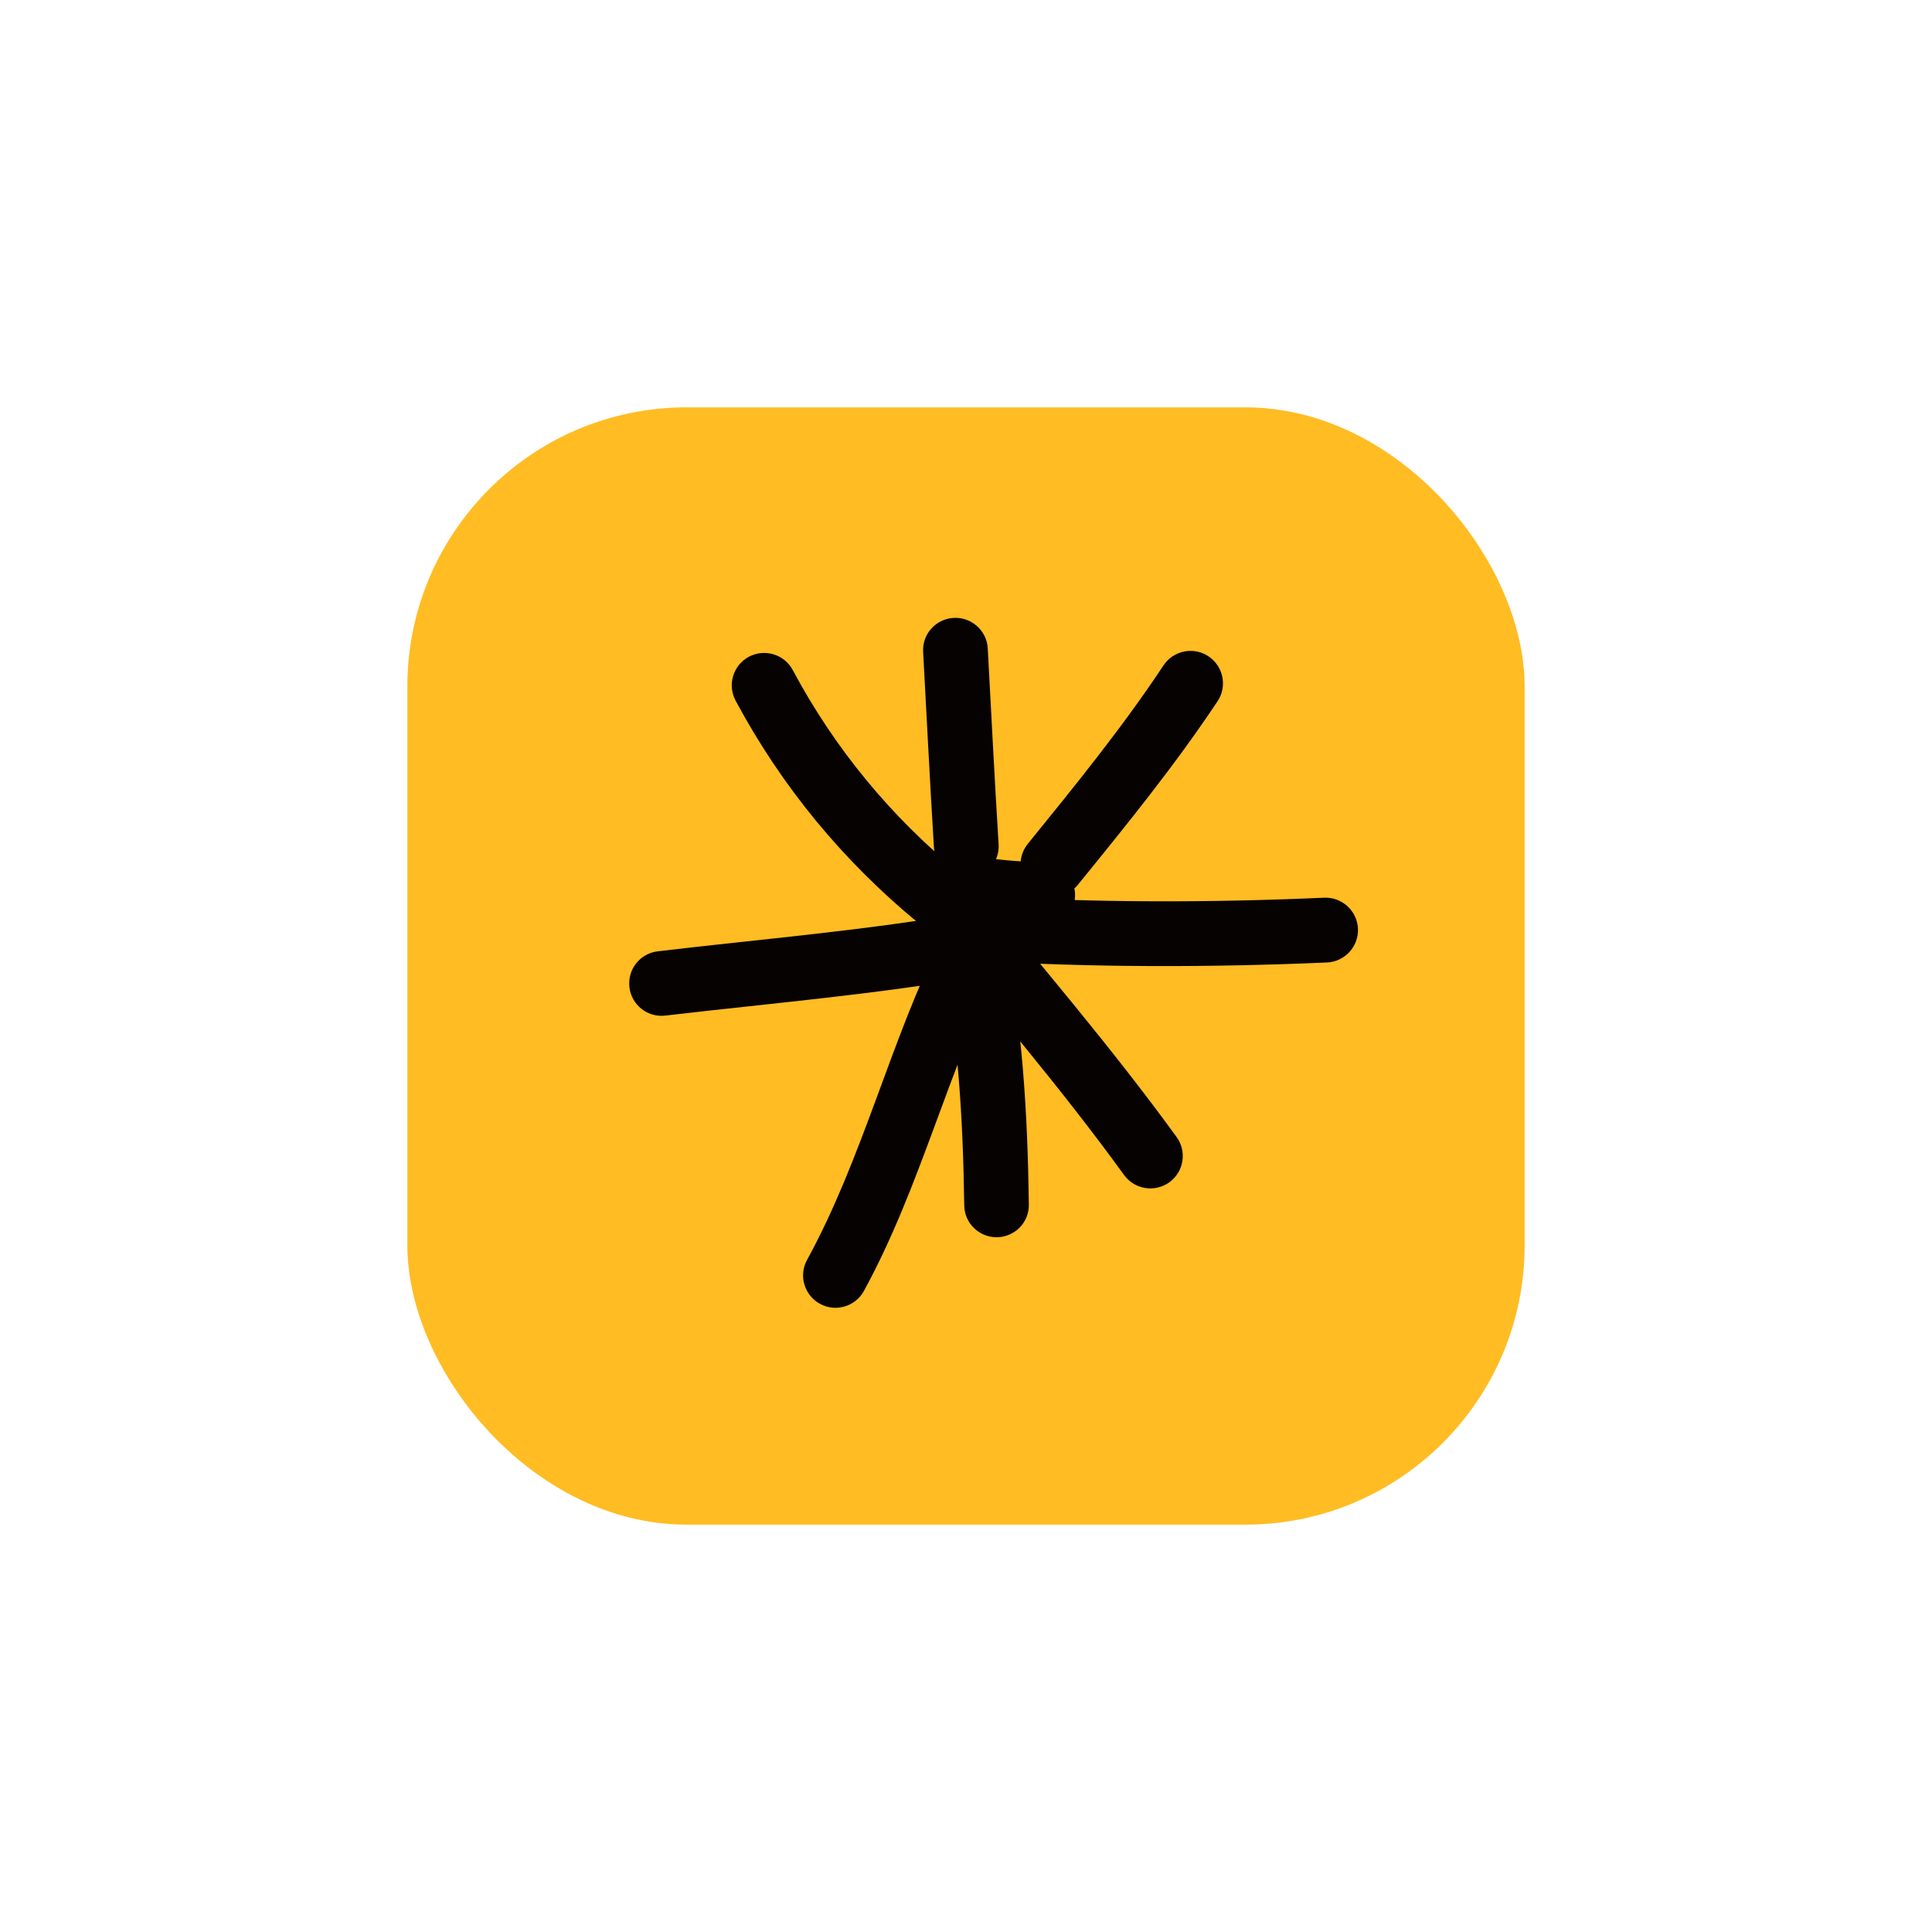 <?xml version="1.0" encoding="UTF-8"?> <svg xmlns="http://www.w3.org/2000/svg" width="166" height="166" viewBox="0 0 166 166" fill="none"><g filter="url(#filter0_d_6761_143)"><rect x="35" y="35" width="96" height="96" rx="24" fill="url(#paint0_radial_6761_143)"></rect></g><path fill-rule="evenodd" clip-rule="evenodd" d="M82.486 75.045C76.545 70.162 71.732 64.346 68.114 57.57C67.391 56.221 65.707 55.706 64.344 56.429C62.994 57.153 62.479 58.836 63.203 60.2C67.182 67.616 72.441 73.988 78.953 79.344C80.135 80.318 81.902 80.151 82.876 78.969C83.85 77.772 83.669 76.019 82.486 75.045Z" fill="#060201"></path><path fill-rule="evenodd" clip-rule="evenodd" d="M79.318 56.026C79.624 61.647 79.903 67.268 80.25 72.889C80.348 74.419 81.669 75.588 83.2 75.49C84.73 75.393 85.899 74.071 85.802 72.541C85.454 66.934 85.175 61.327 84.869 55.706C84.786 54.18 83.464 53.004 81.934 53.09C80.403 53.177 79.221 54.491 79.318 56.026Z" fill="#060201"></path><path fill-rule="evenodd" clip-rule="evenodd" d="M99.973 57.167C96.412 62.537 92.377 67.49 88.314 72.499C87.341 73.696 87.521 75.449 88.718 76.409C89.914 77.383 91.668 77.202 92.627 76.005C96.801 70.871 100.947 65.765 104.62 60.242C105.469 58.962 105.107 57.237 103.827 56.388C102.561 55.539 100.822 55.887 99.973 57.167Z" fill="#060201"></path><path fill-rule="evenodd" clip-rule="evenodd" d="M113.77 77.132C104.115 77.563 93.861 77.577 84.205 76.965C82.675 76.882 81.353 78.037 81.256 79.581C81.158 81.111 82.327 82.433 83.857 82.53C93.708 83.143 104.171 83.129 114.021 82.697C115.551 82.628 116.748 81.32 116.678 79.79C116.609 78.259 115.301 77.063 113.77 77.132Z" fill="#060201"></path><path fill-rule="evenodd" clip-rule="evenodd" d="M78.945 78.899C84.9 86.189 91.063 93.341 96.587 100.965C97.491 102.203 99.23 102.482 100.482 101.577C101.721 100.673 101.999 98.934 101.095 97.695C95.501 89.987 89.269 82.753 83.244 75.379C82.27 74.196 80.517 74.015 79.335 74.989C78.138 75.963 77.971 77.716 78.945 78.899Z" fill="#060201"></path><path fill-rule="evenodd" clip-rule="evenodd" d="M80.748 81.014C82.307 88.611 82.738 95.874 82.849 103.567C82.863 105.098 84.129 106.322 85.66 106.308C87.204 106.28 88.428 105.028 88.4 103.484C88.289 95.428 87.83 87.846 86.202 79.887C85.882 78.385 84.421 77.411 82.905 77.731C81.402 78.037 80.428 79.512 80.748 81.014Z" fill="#060201"></path><path fill-rule="evenodd" clip-rule="evenodd" d="M81 80.403C76.492 89.418 74.168 99.436 69.341 108.256C68.603 109.592 69.104 111.289 70.453 112.027C71.803 112.764 73.487 112.263 74.224 110.928C79.08 102.051 81.431 91.978 85.98 82.893C86.662 81.515 86.106 79.846 84.742 79.15C83.365 78.469 81.695 79.025 81 80.403Z" fill="#060201"></path><path fill-rule="evenodd" clip-rule="evenodd" d="M83.481 78.356C74.507 79.943 65.547 80.666 56.517 81.737C54.986 81.918 53.901 83.296 54.082 84.826C54.263 86.356 55.641 87.442 57.171 87.261C66.298 86.189 75.369 85.438 84.454 83.838C85.957 83.56 86.973 82.113 86.708 80.61C86.43 79.094 84.997 78.078 83.481 78.356Z" fill="#060201"></path><path fill-rule="evenodd" clip-rule="evenodd" d="M89.725 74.128C87.875 74.044 86.122 73.919 84.313 73.655C82.782 73.432 81.377 74.489 81.155 76.006C80.932 77.522 81.989 78.942 83.506 79.164C85.509 79.456 87.443 79.596 89.475 79.679C91.005 79.749 92.313 78.566 92.368 77.022C92.438 75.491 91.255 74.197 89.725 74.128Z" fill="#060201"></path><defs><filter id="filter0_d_6761_143" x="0" y="0" width="166" height="166" filterUnits="userSpaceOnUse" color-interpolation-filters="sRGB"><feFlood flood-opacity="0" result="BackgroundImageFix"></feFlood><feColorMatrix in="SourceAlpha" type="matrix" values="0 0 0 0 0 0 0 0 0 0 0 0 0 0 0 0 0 0 127 0" result="hardAlpha"></feColorMatrix><feOffset></feOffset><feGaussianBlur stdDeviation="17.5"></feGaussianBlur><feComposite in2="hardAlpha" operator="out"></feComposite><feColorMatrix type="matrix" values="0 0 0 0 1 0 0 0 0 0.737 0 0 0 0 0.137 0 0 0 0.5 0"></feColorMatrix><feBlend mode="normal" in2="BackgroundImageFix" result="effect1_dropShadow_6761_143"></feBlend><feBlend mode="normal" in="SourceGraphic" in2="effect1_dropShadow_6761_143" result="shape"></feBlend></filter><radialGradient id="paint0_radial_6761_143" cx="0" cy="0" r="1" gradientUnits="userSpaceOnUse" gradientTransform="translate(83 83) rotate(45) scale(67.882)"><stop offset="1" stop-color="#FFBC23"></stop><stop offset="0" stop-color="#FDDC59"></stop><stop stop-color="#FFBC23"></stop></radialGradient></defs></svg> 